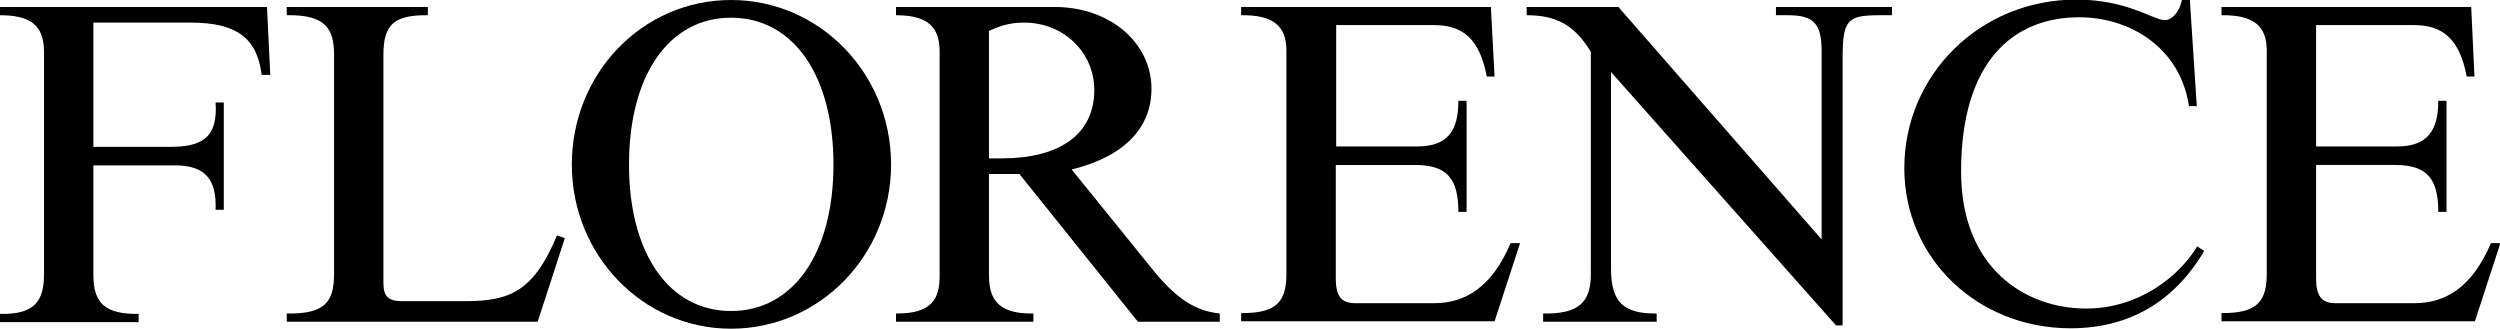 <?xml version="1.0" encoding="utf-8"?>
<svg version="1.1" id="Layer_1" xmlns="http://www.w3.org/2000/svg" xmlns:xlink="http://www.w3.org/1999/xlink" x="0px" y="0px"
	 viewBox="0 0 607.7 79.9" style="enable-background:new 0 0 607.7 79.9;" xml:space="preserve">
<g>
	<path d="M65.7,18.2h-2.1c-1.1-8.9-6-12.7-17.2-12.7H22.7v30.2h18.6c7.8,0,11.7-2.2,11.1-10.8h2v26.1h-2c0.3-7.5-2.6-10.8-9.9-10.8
		H22.7v26.6c0,6.9,2.8,9.6,11,9.5v2H0v-2c8.5,0.2,10.7-3.2,10.7-9.7V12.6c0-6.7-3.6-8.9-10.7-8.9v-2h64.9L65.7,18.2z"/>
	<path d="M130.7,78.2h-61v-2c9.6,0.2,11.5-3.1,11.5-9.7V13.3c0-6.1-1.9-9.8-11.5-9.6v-2H104v2c-8.5-0.1-10.8,2.5-10.8,9.7v55.3
		c0,3.3,1.1,4.5,4.5,4.5h15.6c10.7,0,16.5-2.5,22.1-16l1.9,0.7L130.7,78.2z"/>
	<path d="M177.7,0c21.5,0,38.9,17.8,38.9,40c0,22.1-17.4,39.9-38.9,39.9S139,62,139,40C139,17.8,156.2,0,177.7,0z M177.7,75.6
		c15.1,0,24.9-14,24.9-35.6c0-21.7-9.8-35.7-24.9-35.7s-24.8,14-24.8,35.7C152.9,61.6,162.6,75.6,177.7,75.6z"/>
	<path d="M279.6,64.8c6,7.6,10.8,10.8,16.9,11.4v2h-19.9l-28.8-35.9h-7.4v24.4c0,5.2,1.4,9.7,10.8,9.5v2h-33.4v-2
		c8.8,0.1,10.6-3.7,10.6-9V12.5c0-5.6-2.5-8.8-10.6-8.8v-2h38.6c13.3,0,23.5,8.6,23.5,19.9c0,9.2-6.3,16.4-19.4,19.6L279.6,64.8z
		 M240.4,38.5h3.1c14,0,22.5-5.8,22.5-16.6c0-9.2-7.5-16.4-17-16.4c-2.9,0-5,0.4-8.6,2V38.5z"/>
	<path d="M363.3,18.6h-1.9c-1.7-9.1-5.8-12.5-12.8-12.5h-23.8v29.5h19.7c7.4,0,10-3.8,10-11.1h2v27h-2c0-8-2.7-11.4-10.5-11.4h-19.3
		v27.6c0,4.2,1.3,6,4.7,6h19.2c7.5,0,14-3.8,18.6-14.6h2.3l-6.2,19h-61.6v-2c9,0.1,11-3.1,11-9.7V12.3c0-6-3.2-8.7-11-8.6v-2h60.7
		L363.3,18.6z"/>
	<path d="M459.9,3.7h-3c-8,0-9,1.2-9,10.8v64.6h-1.6l-54.7-61.6v47.8c0,8.1,3,11,11.1,10.9v2h-27.6v-2c8.8,0.2,11.6-2.9,11.6-9.5
		V12.6c-4-6.6-8.5-8.9-15.6-8.9v-2h22.3l49.4,56.5V12.5c0-6.5-1.7-8.8-8.1-8.8h-3v-2h28.2V3.7z"/>
	<path d="M534,25.8h-1.9C530,11.7,517.9,4.2,505.4,4.2c-15.9,0-28.7,10.6-28.7,37.5c0,23.5,15.6,33.3,30.4,33.3c13,0,22.7-8,27-15.1
		l1.7,1.1c-7.4,12.5-18.4,18.8-32.5,18.8c-22.6,0-40.4-17-40.4-38.9c0-22.8,18.5-41,41.8-41c12.4,0,18.8,5,21.5,5
		c1.7,0,3.6-1.9,4.2-5h1.9L534,25.8z"/>
	<path d="M601.5,18.6h-1.9c-1.7-9.1-5.8-12.5-12.8-12.5H563v29.5h19.7c7.3,0,10-3.8,10-11.1h2v27h-2c0-8-2.7-11.4-10.5-11.4H563
		v27.6c0,4.2,1.3,6,4.7,6h19.2c7.5,0,14-3.8,18.6-14.6h2.3l-6.2,19h-61.6v-2c9,0.1,11-3.1,11-9.7V12.3c0-6-3.2-8.7-11-8.6v-2h60.7
		L601.5,18.6z"/>
</g>
</svg>
